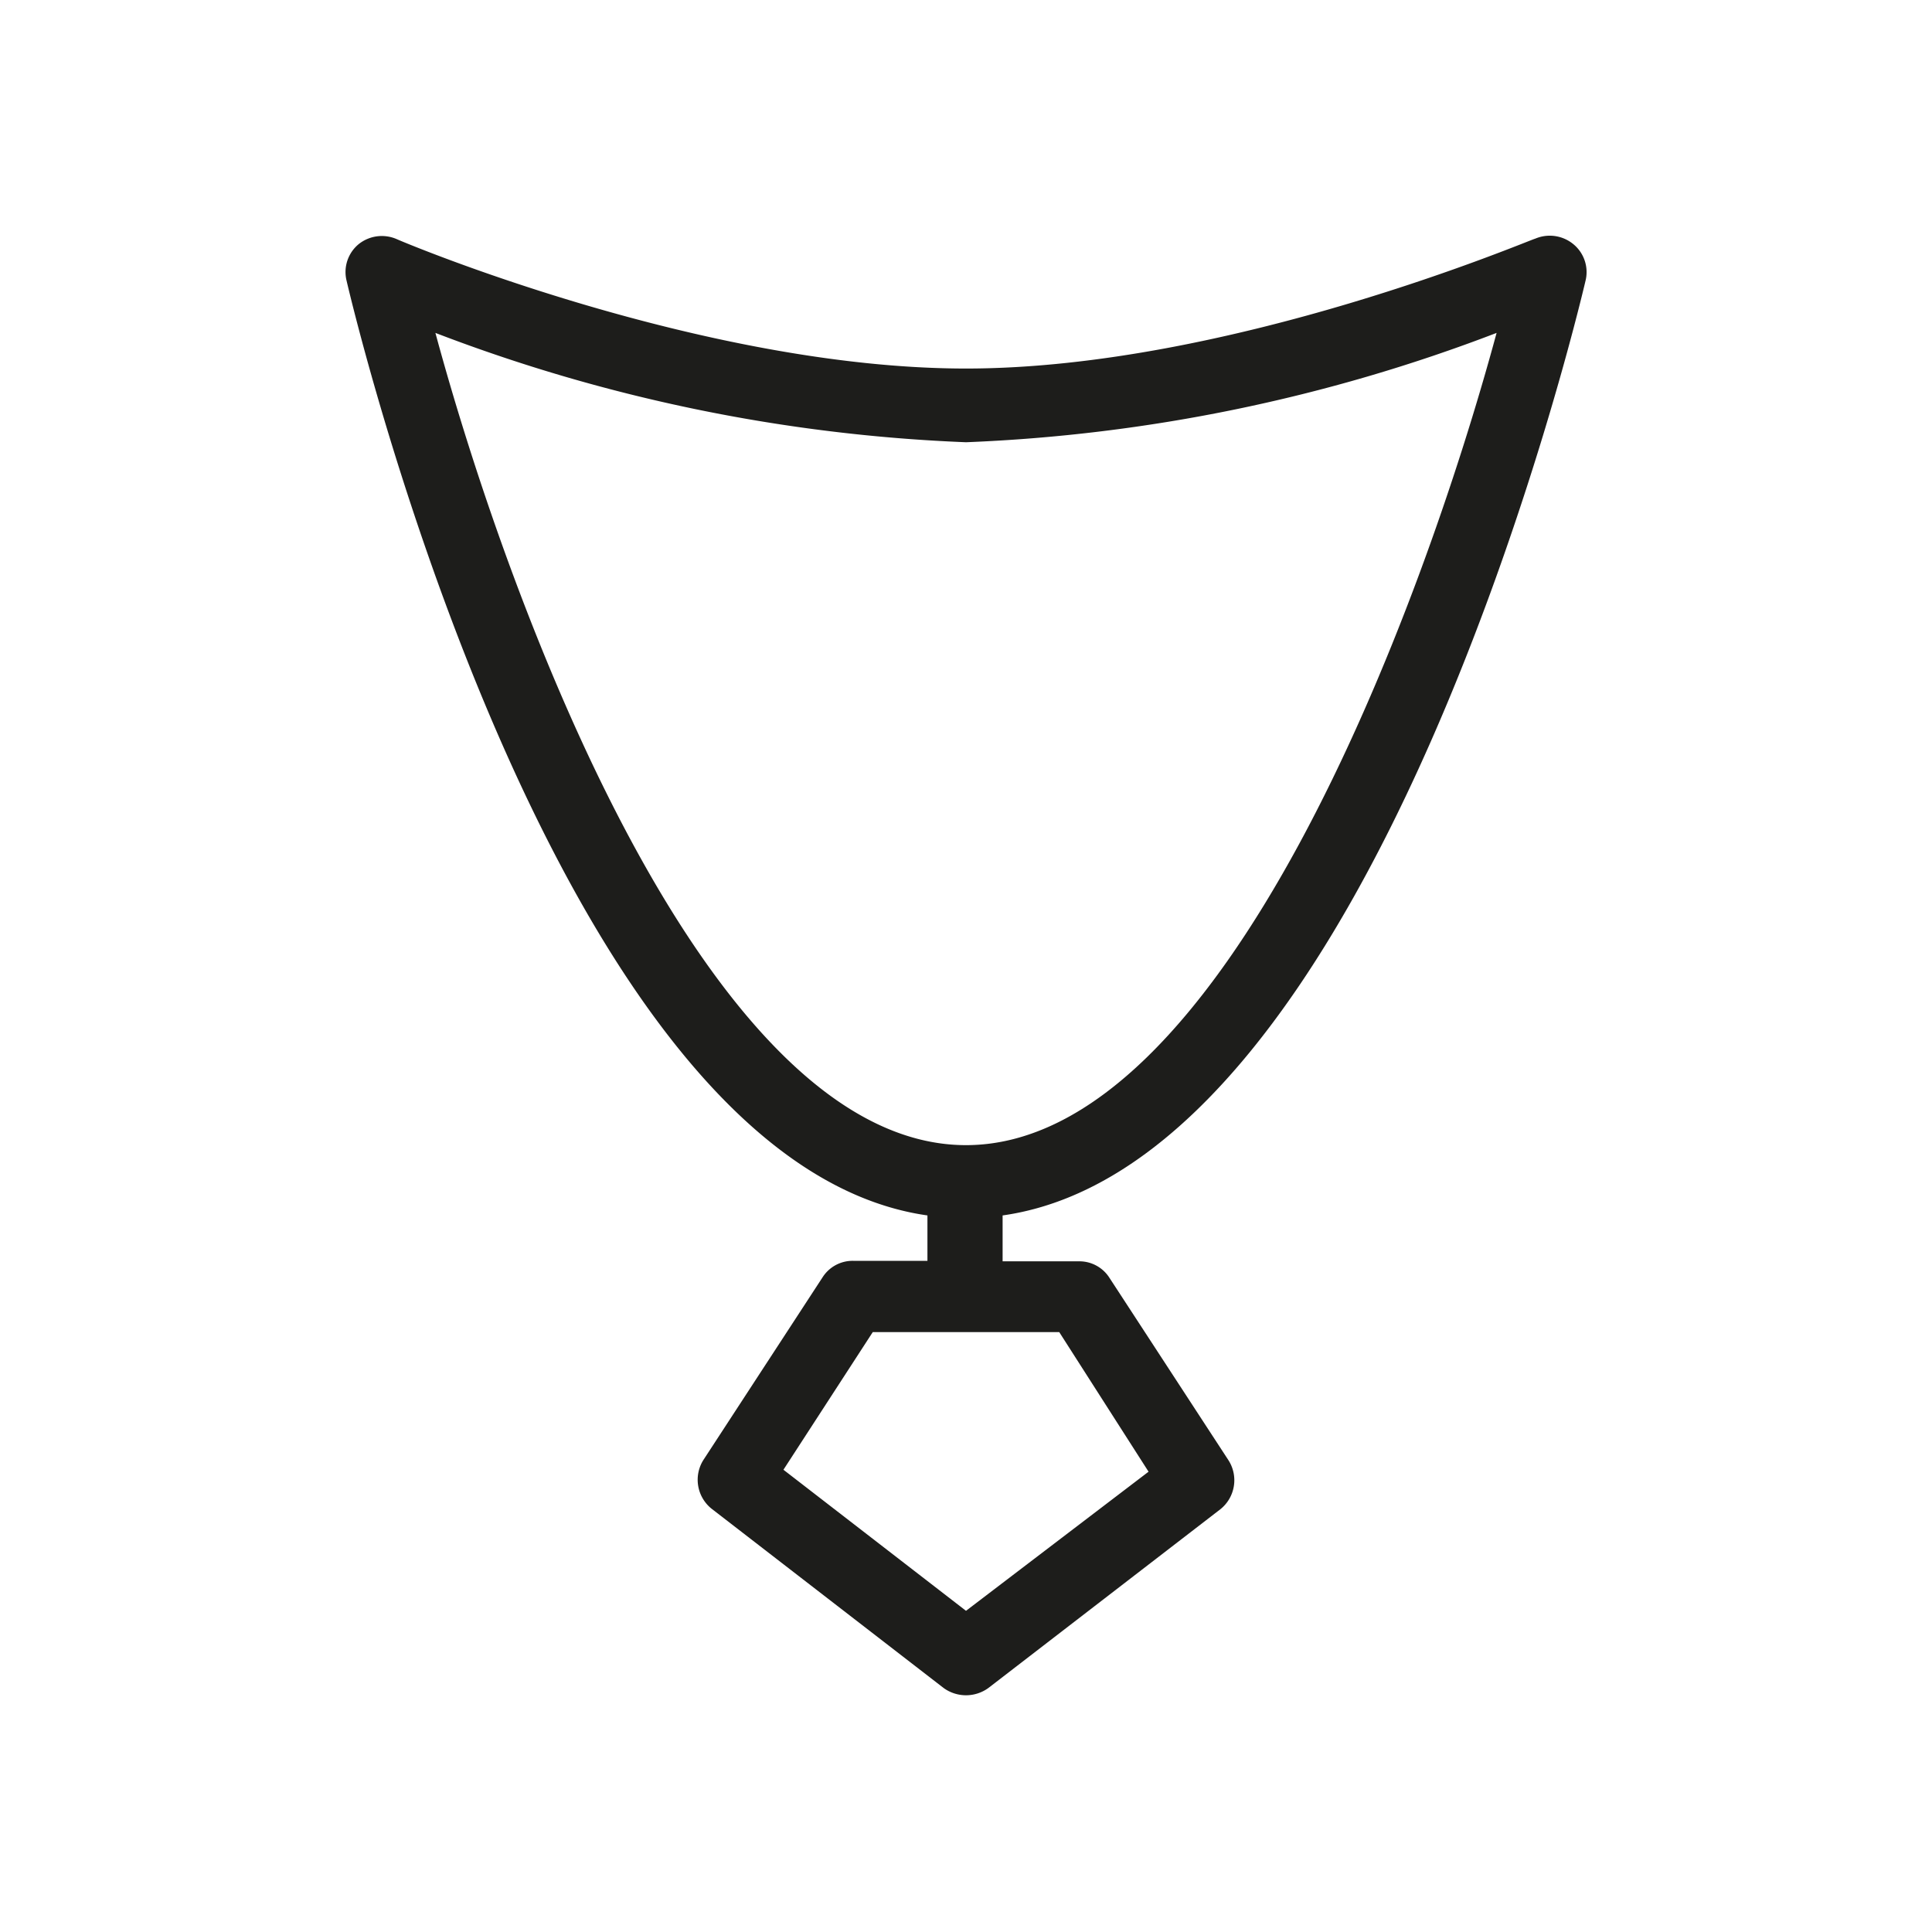 <svg xmlns="http://www.w3.org/2000/svg" viewBox="0 0 39.58 39.58"><g id="Layer_2" data-name="Layer 2"><g id="Layer_1-2" data-name="Layer 1"><path d="M32.48,5.76A.74.74,0,0,0,32.23,5a.76.76,0,0,0-.78-.11c-.06,0-6.25,2.66-11.66,2.66S8.19,4.93,8.13,4.9A.76.76,0,0,0,7.35,5a.74.74,0,0,0-.25.75C7.28,6.52,11.41,23.82,19,24.9v.93H17.48a.73.73,0,0,0-.63.34l-2.44,3.74a.76.76,0,0,0,.17,1l4.75,3.67a.78.78,0,0,0,.92,0L25,30.92a.76.76,0,0,0,.17-1l-2.44-3.74a.73.73,0,0,0-.63-.34H20.54V24.9C28.17,23.82,32.3,6.52,32.48,5.76ZM23.53,30.15,19.79,33l-3.74-2.89,1.83-2.82H21.7ZM8.92,6.82A34.09,34.09,0,0,0,19.79,9.06,34.09,34.09,0,0,0,30.66,6.82c-1.54,5.69-5.6,16.64-10.87,16.64S10.46,12.51,8.92,6.82Z" style="fill:#1d1d1b"/><rect width="39.58" height="39.58" style="fill:none"/></g></g></svg>